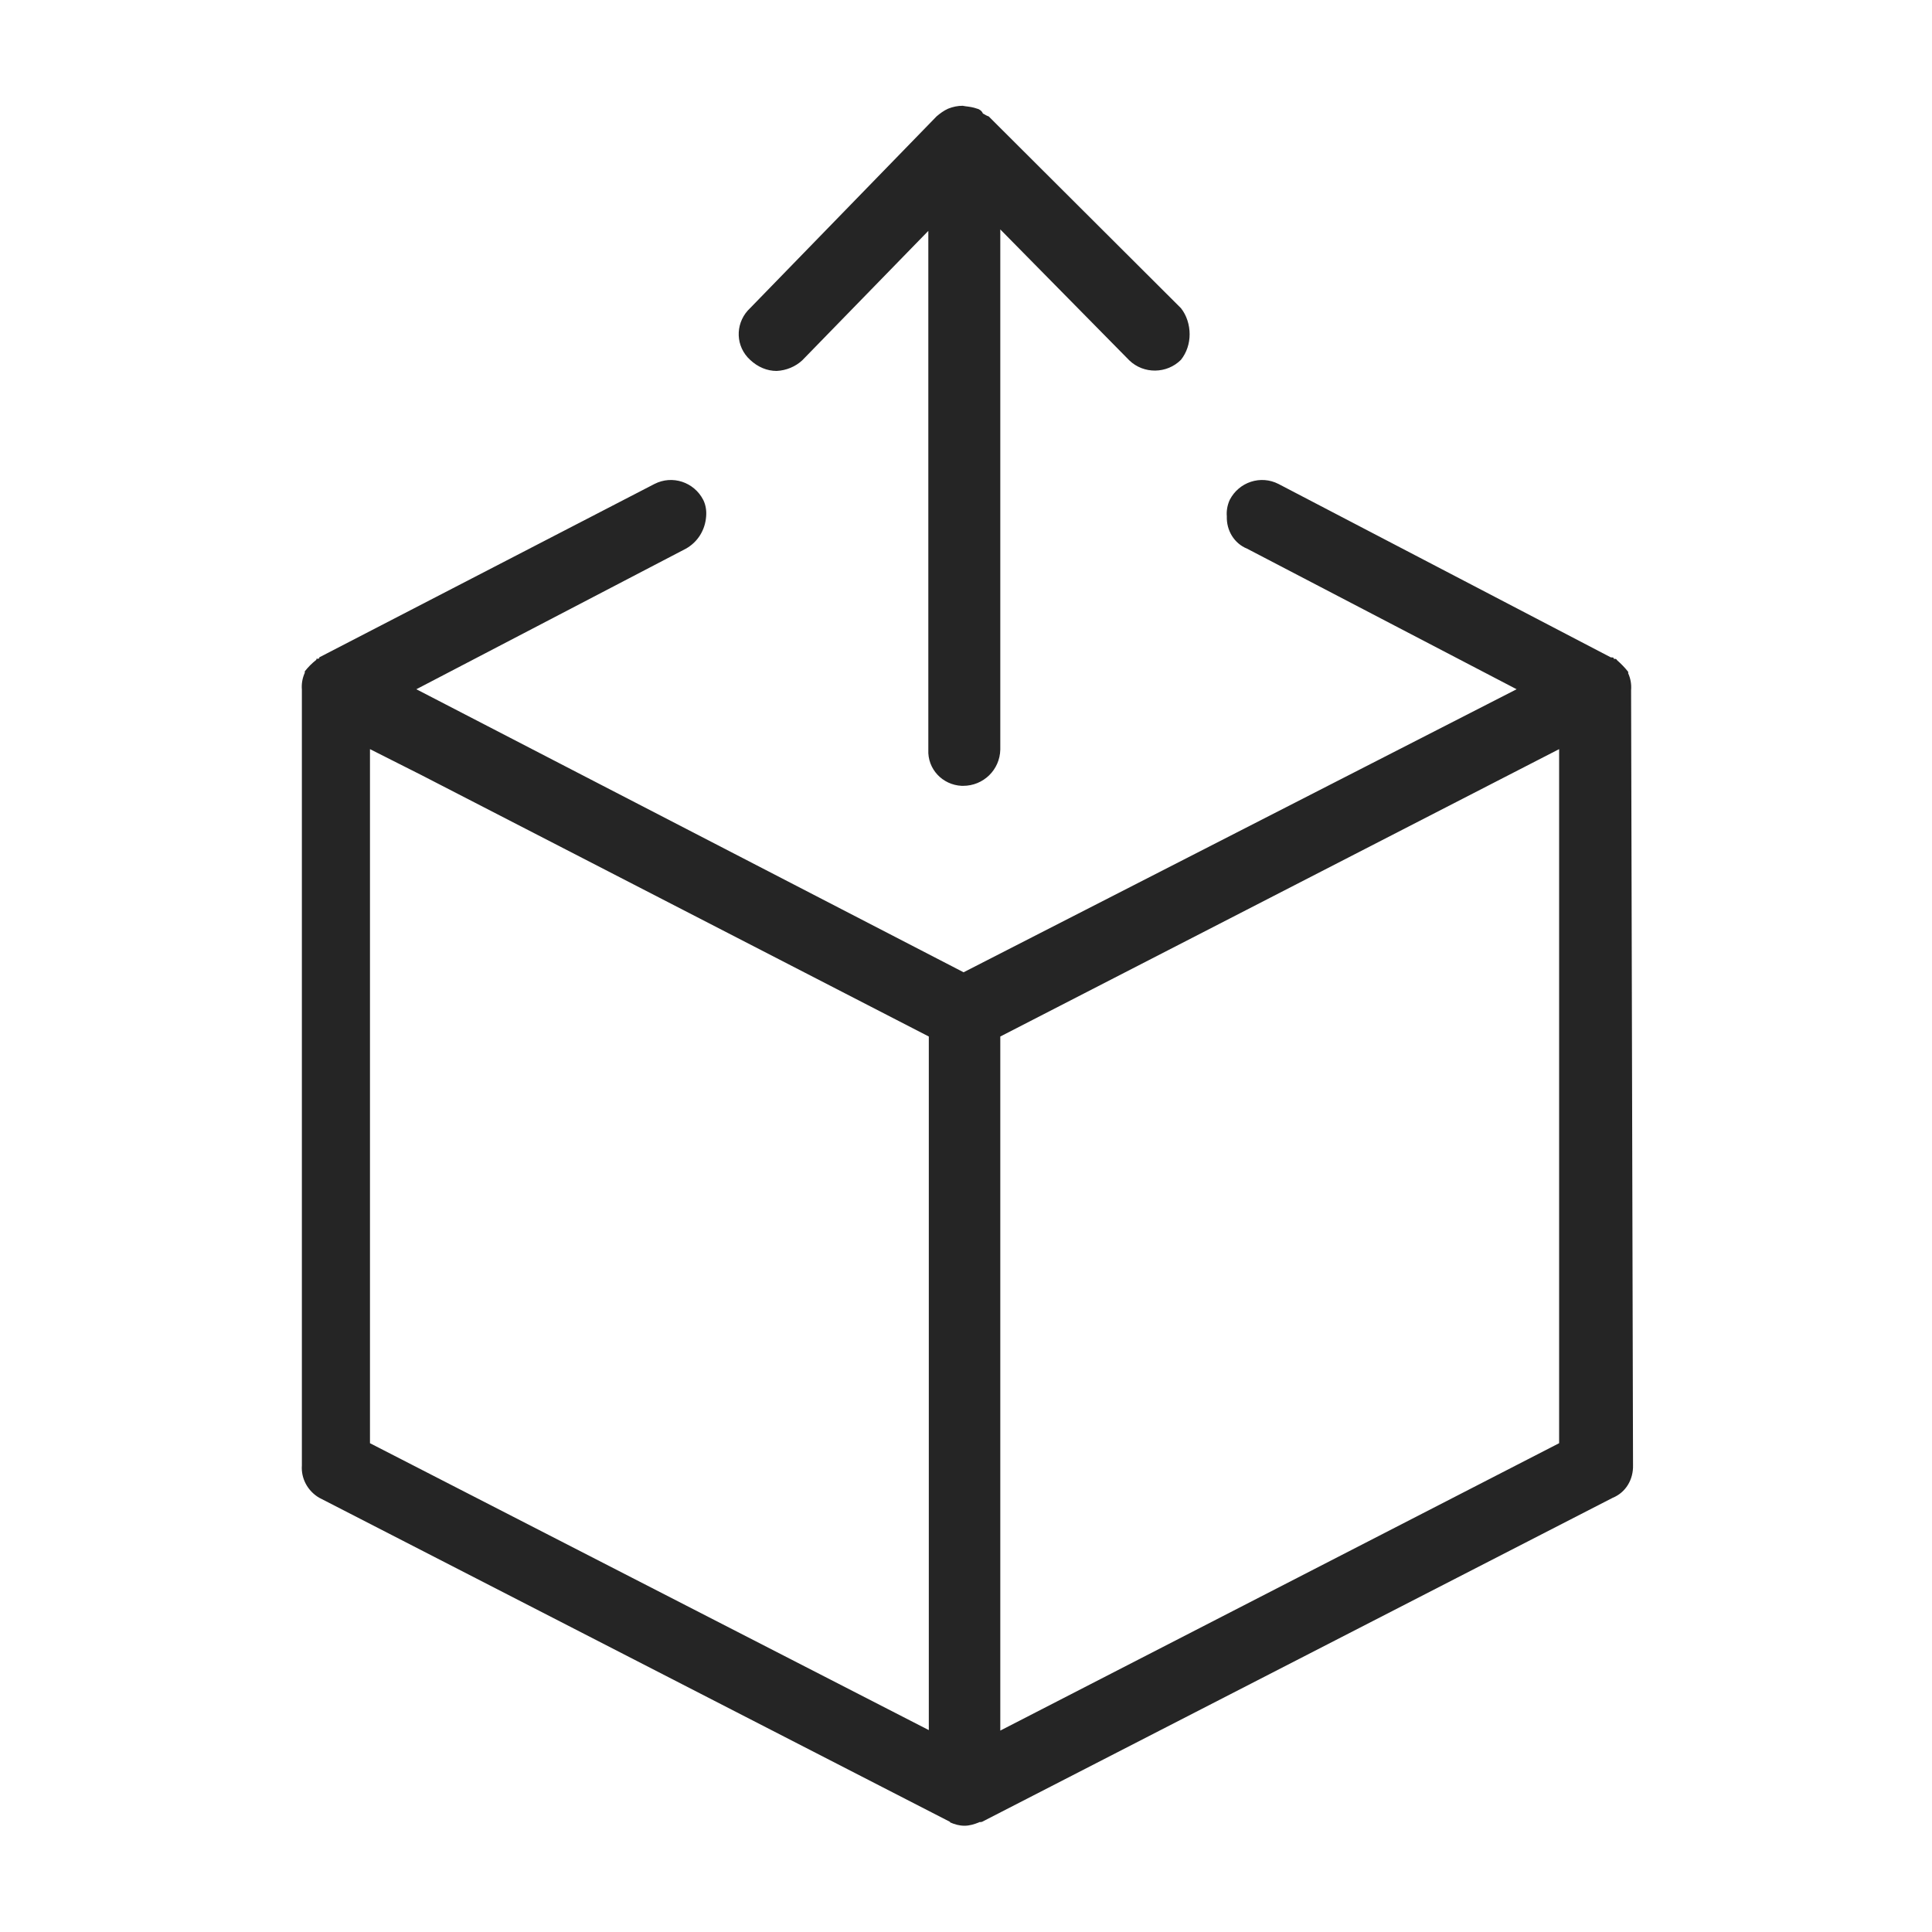 <?xml version="1.0" encoding="utf-8"?>
<!-- Generator: Adobe Illustrator 24.3.0, SVG Export Plug-In . SVG Version: 6.00 Build 0)  -->
<svg version="1.1" id="Layer_1" xmlns="http://www.w3.org/2000/svg" xmlns:xlink="http://www.w3.org/1999/xlink" x="0px" y="0px"
	 viewBox="0 0 400 400" style="enable-background:new 0 0 400 400;" xml:space="preserve">
<style type="text/css">
	.st0{fill-rule:evenodd;clip-rule:evenodd;fill:#252525;}
</style>
<g>
	<path id="PICKUP" class="st0" d="M337.7,142.9c0.1-1.2-0.1-2.4-0.6-3.5v-0.3c-0.7-0.9-1.5-1.7-2.4-2.5c0-0.1,0-0.2-0.6-0.2v-0.1
		c0-0.1,0-0.2-0.6-0.2l-68.8-35.9c-3.7-1.9-8.2-0.4-10.1,3.3c0,0,0,0,0,0c-0.5,1.1-0.7,2.3-0.6,3.4c-0.1,2.9,1.5,5.6,4.2,6.7
		l55.8,29.1l-114.5,58.6l-78.9-40.8l-34.4-17.8l55.8-29.1c2.5-1.4,4-3.9,4.2-6.7c0.1-1.2-0.1-2.4-0.6-3.4c-1.9-3.7-6.4-5.2-10.1-3.3
		c0,0,0,0,0,0l-69.4,35.9v0.2c-0.2,0.1-0.4,0.1-0.6,0.1v0.2c-0.9,0.7-1.7,1.5-2.4,2.4v0.3c-0.5,1.1-0.7,2.3-0.6,3.5l0,0v160.6
		c-0.2,2.7,1.2,5.3,3.6,6.7l130.6,67.1v0.1c0.9,0.4,1.9,0.7,3,0.7c1,0,2-0.3,3-0.7c0-0.1,0,0,0.6-0.1l130.6-67.1
		c2.7-1.1,4.3-3.8,4.2-6.8L337.7,142.9L337.7,142.9L337.7,142.9z M76.6,155.1l10.7,5.4l105,54.1v143.6L76.6,298.8V155.1L76.6,155.1z
		 M322.8,298.8l-115.7,59.5V214.6l115.7-59.5V298.8L322.8,298.8z M160.8,76.8c2-0.1,3.9-0.9,5.3-2.2l26.1-26.8v107.4
		c-0.2,4,2.9,7.3,6.9,7.5c0.1,0,0.2,0,0.3,0c4.2,0,7.6-3.3,7.7-7.5V47.5l26.7,27.1c3,2.9,7.8,2.8,10.7-0.1c1.2-1.5,1.8-3.4,1.8-5.3
		c0-1.9-0.6-3.9-1.8-5.4l-39.8-39.7c-0.6-0.2-0.6-0.3-1.2-0.6c-0.2-0.5-0.7-0.9-1.2-1c-0.8-0.3-1.6-0.4-2.4-0.5l-0.6-0.1l0,0
		c-1,0-2,0.2-3,0.6c-0.9,0.4-1.7,1-2.4,1.6l0,0l-38.6,39.7c-2.9,2.7-3.2,7.2-0.5,10.2c0.2,0.2,0.3,0.3,0.5,0.5
		C156.9,76,158.8,76.8,160.8,76.8L160.8,76.8z"/>
</g>
</svg>
